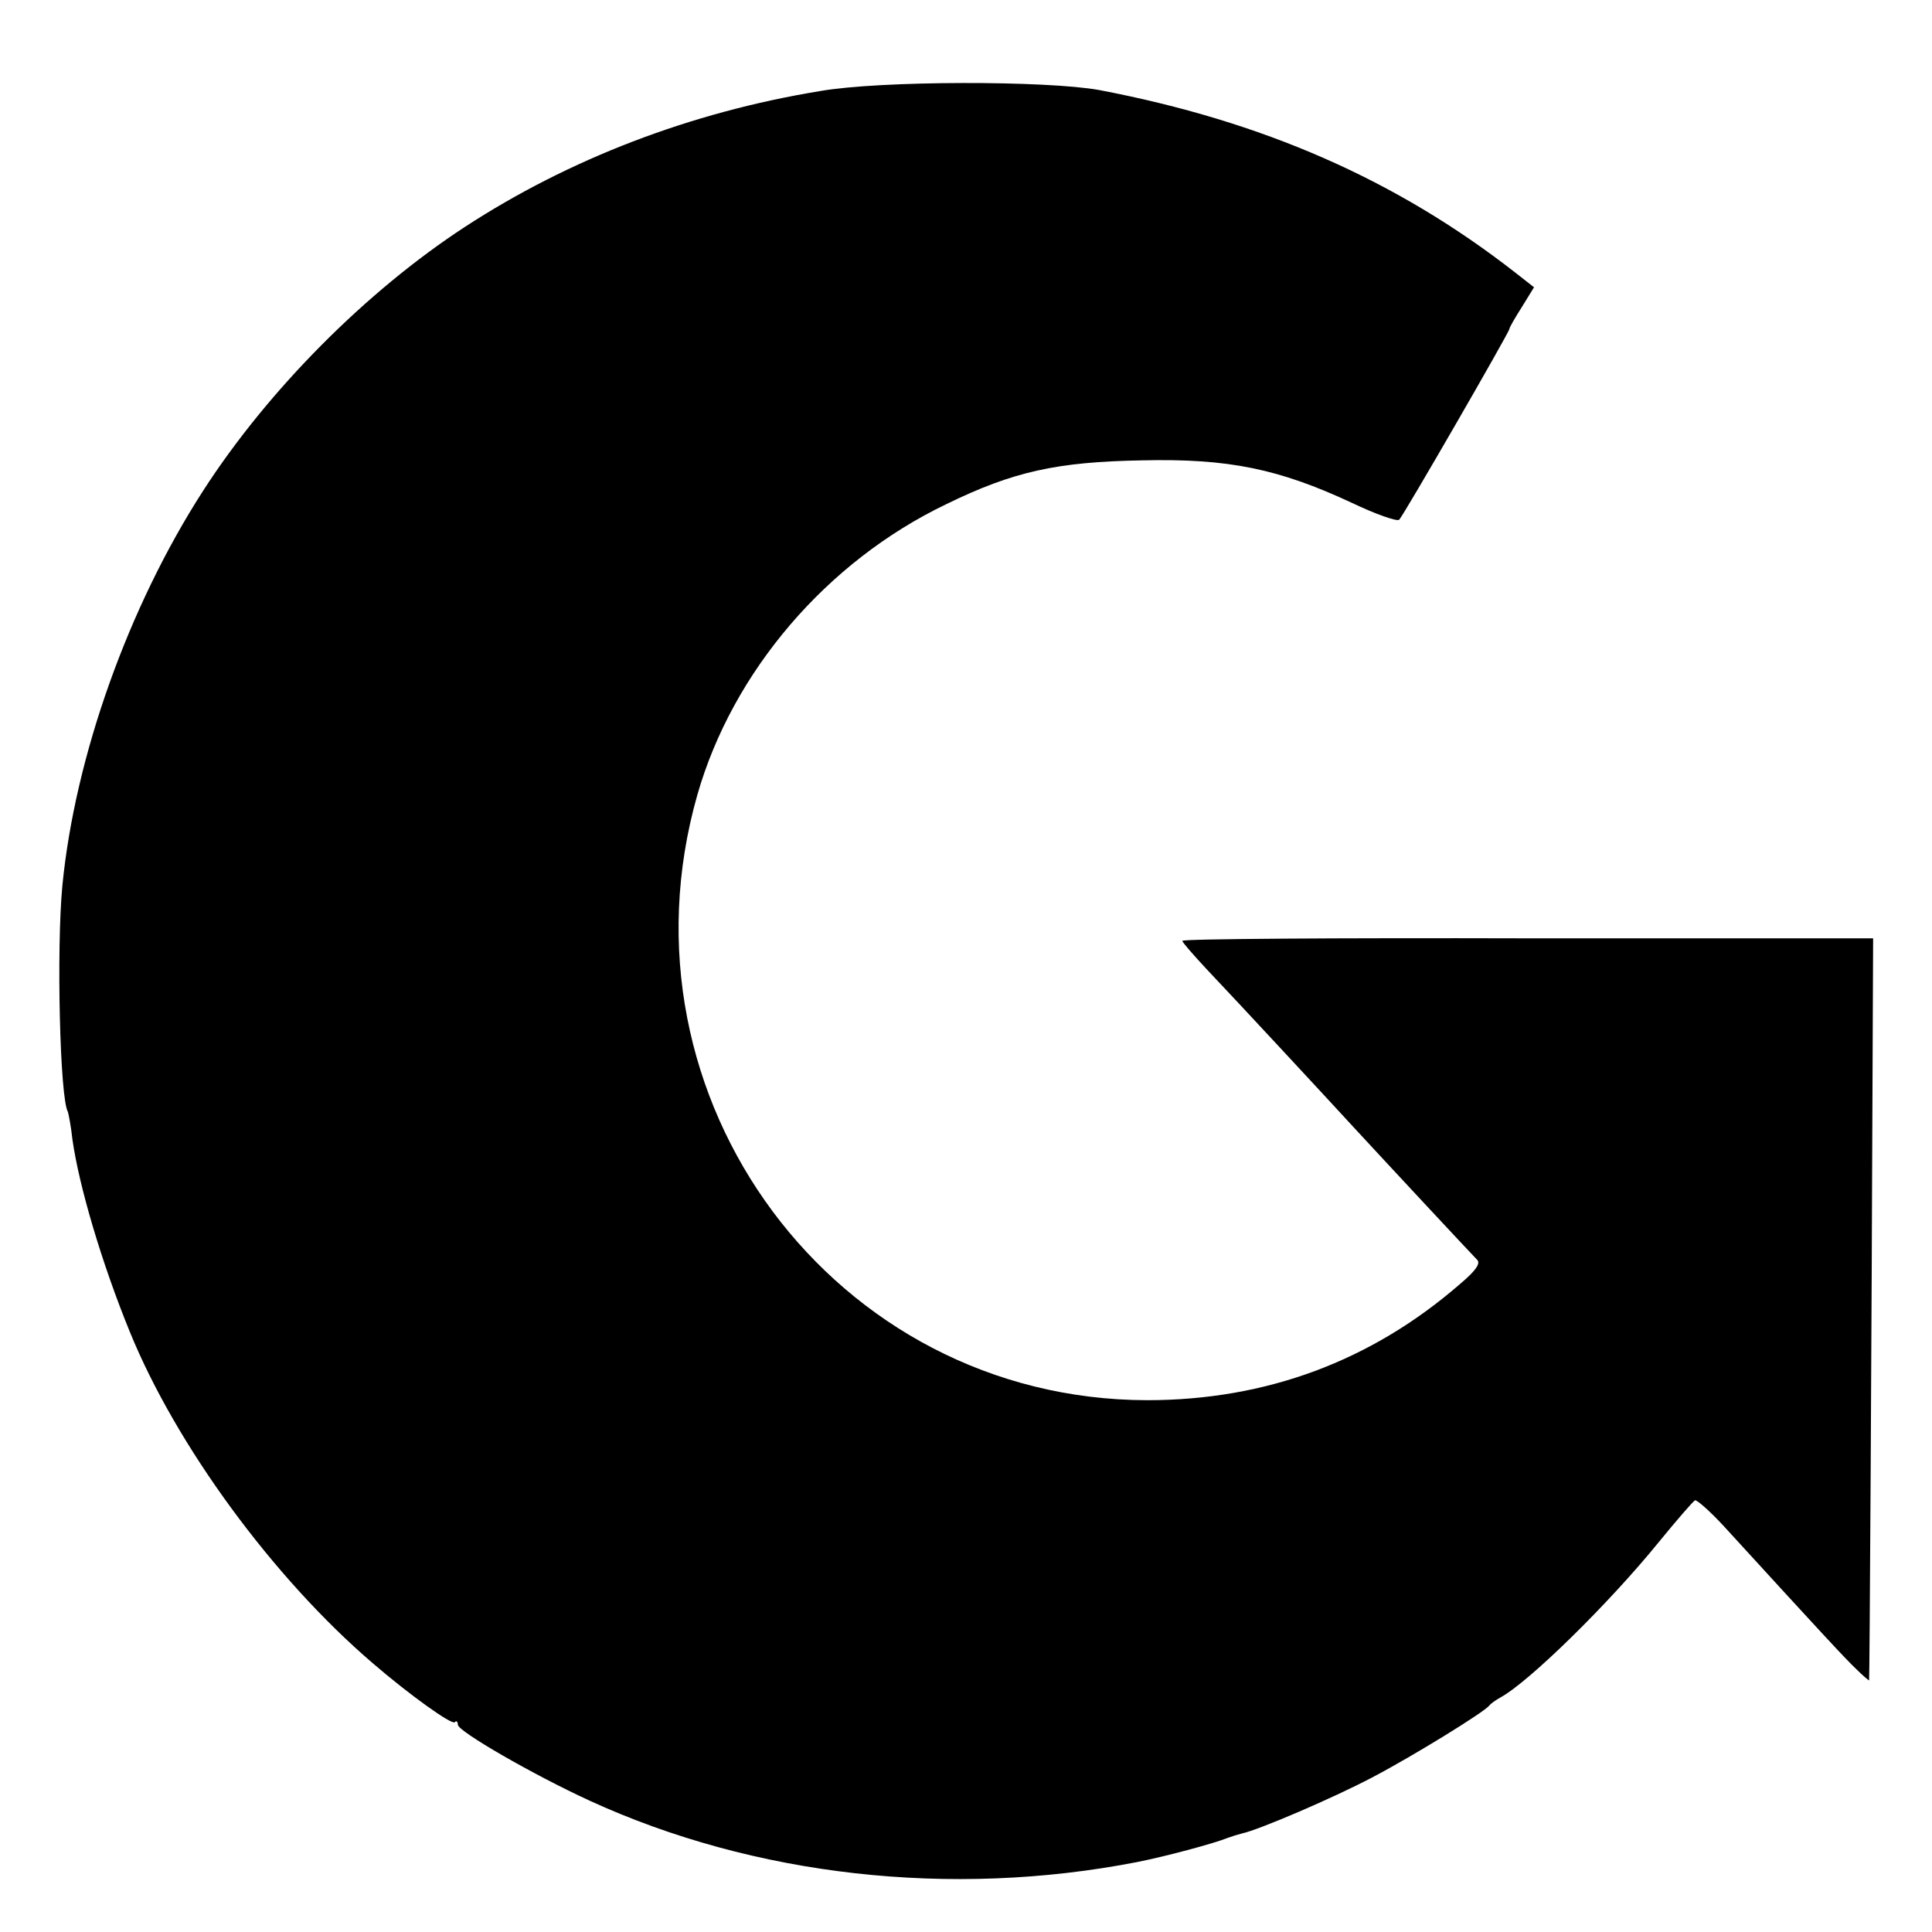 <?xml version="1.0" standalone="no"?>
<!DOCTYPE svg PUBLIC "-//W3C//DTD SVG 20010904//EN"
 "http://www.w3.org/TR/2001/REC-SVG-20010904/DTD/svg10.dtd">
<svg version="1.0" xmlns="http://www.w3.org/2000/svg"
 width="384pt" height="384pt" viewBox="0 0 384 384"
 preserveAspectRatio="xMidYMid meet">
<g transform="translate(0,384) scale(0.1,-0.1)"
fill="#000000" stroke="none">
<path d="M1630 3659 c-257 -42 -499 -135 -706 -270 -196 -128 -391 -324 -520
-524 -149 -231 -255 -529 -280 -785 -12 -125 -5 -424 11 -450 1 -3 6 -27 9
-55 13 -92 58 -245 114 -382 92 -226 285 -489 482 -658 73 -63 158 -124 164
-118 3 4 6 1 6 -5 0 -13 149 -99 262 -151 327 -150 718 -194 1088 -122 56 11
153 37 180 48 8 3 21 7 29 9 33 7 180 70 258 111 82 43 223 130 233 143 3 4
13 11 22 16 57 31 216 187 315 309 36 44 68 81 72 83 4 1 29 -21 56 -50 202
-221 243 -265 264 -285 13 -13 25 -23 26 -23 1 0 5 691 7 1240 l1 235 -687 0
c-377 1 -686 -1 -686 -5 0 -3 22 -28 48 -56 58 -61 248 -266 292 -314 72 -78
236 -254 246 -264 7 -7 -2 -21 -34 -48 -176 -153 -385 -231 -622 -231 -621 1
-1066 599 -894 1203 70 245 257 464 495 578 133 65 220 84 389 87 172 4 272
-17 416 -84 48 -23 91 -38 95 -34 9 9 219 373 219 379 0 3 11 22 25 44 l24 39
-37 29 c-237 185 -502 301 -827 363 -105 19 -435 19 -555 -2z"/>
</g>
</svg>
